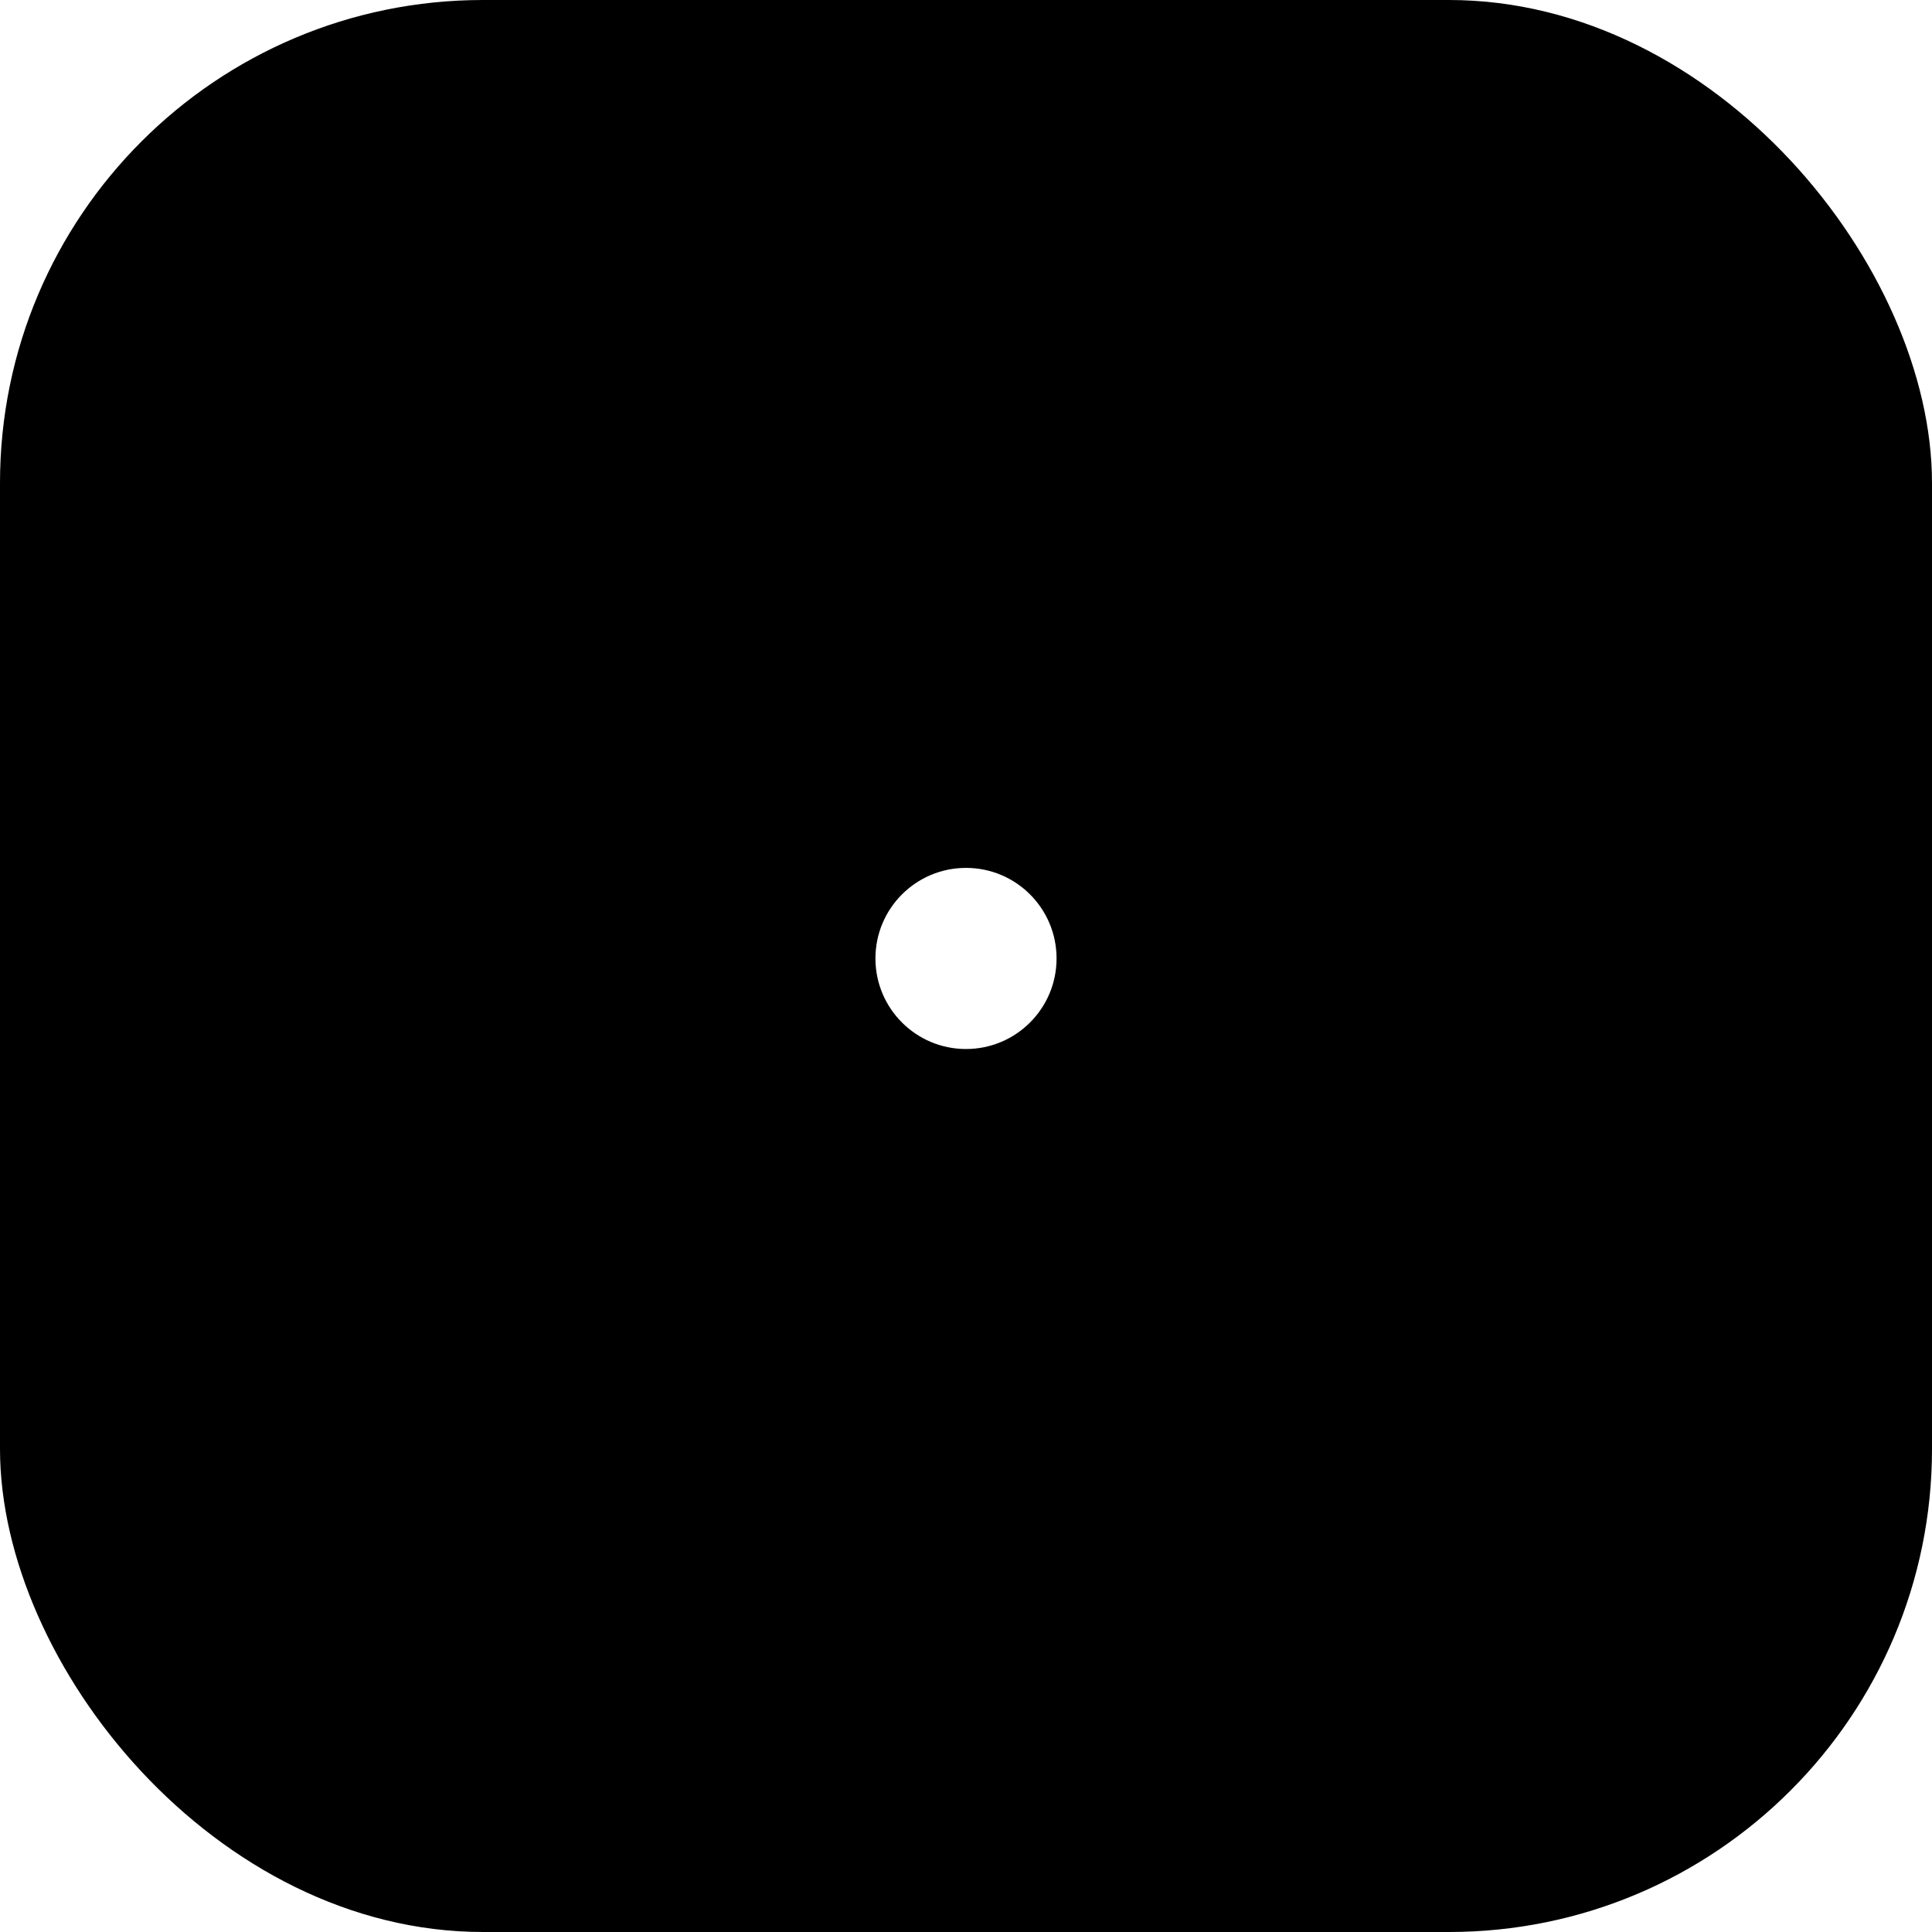 
<svg width="512" height="512" viewBox="0 0 512 512" fill="none" xmlns="http://www.w3.org/2000/svg">
  <!-- Background -->
  <rect width="512" height="512" rx="128" fill="hsl(240 10% 3.9%)" />
  
  <!-- Outer Circle (represents exploration) -->
  <circle cx="256" cy="256" r="180" stroke="hsl(263 56% 52%)" stroke-width="24" stroke-dasharray="16 8"/>
  
  <!-- Inner portal design -->
  <g filter="url(#glow)">
    <path d="M256 136C190.772 136 138 188.772 138 254C138 319.228 190.772 372 256 372C321.228 372 374 319.228 374 254C374 188.772 321.228 136 256 136ZM256 164C305.67 164 346 204.33 346 254C346 303.67 305.67 344 256 344C206.33 344 166 303.67 166 254C166 204.33 206.33 164 256 164Z" 
          fill="hsl(261 73% 66%)" />
    
    <!-- Center decoration -->
    <circle cx="256" cy="254" r="48" fill="hsl(263 56% 52%)" />
    <circle cx="256" cy="254" r="24" fill="white" fillOpacity="0.9" />
  </g>
  
  <!-- Glow effect -->
  <defs>
    <filter id="glow" x="0" y="0" width="512" height="512" filterUnits="userSpaceOnUse">
      <feGaussianBlur stdDeviation="4" result="blur"/>
      <feComposite in="SourceGraphic" in2="blur" operator="over"/>
    </filter>
  </defs>
</svg>
